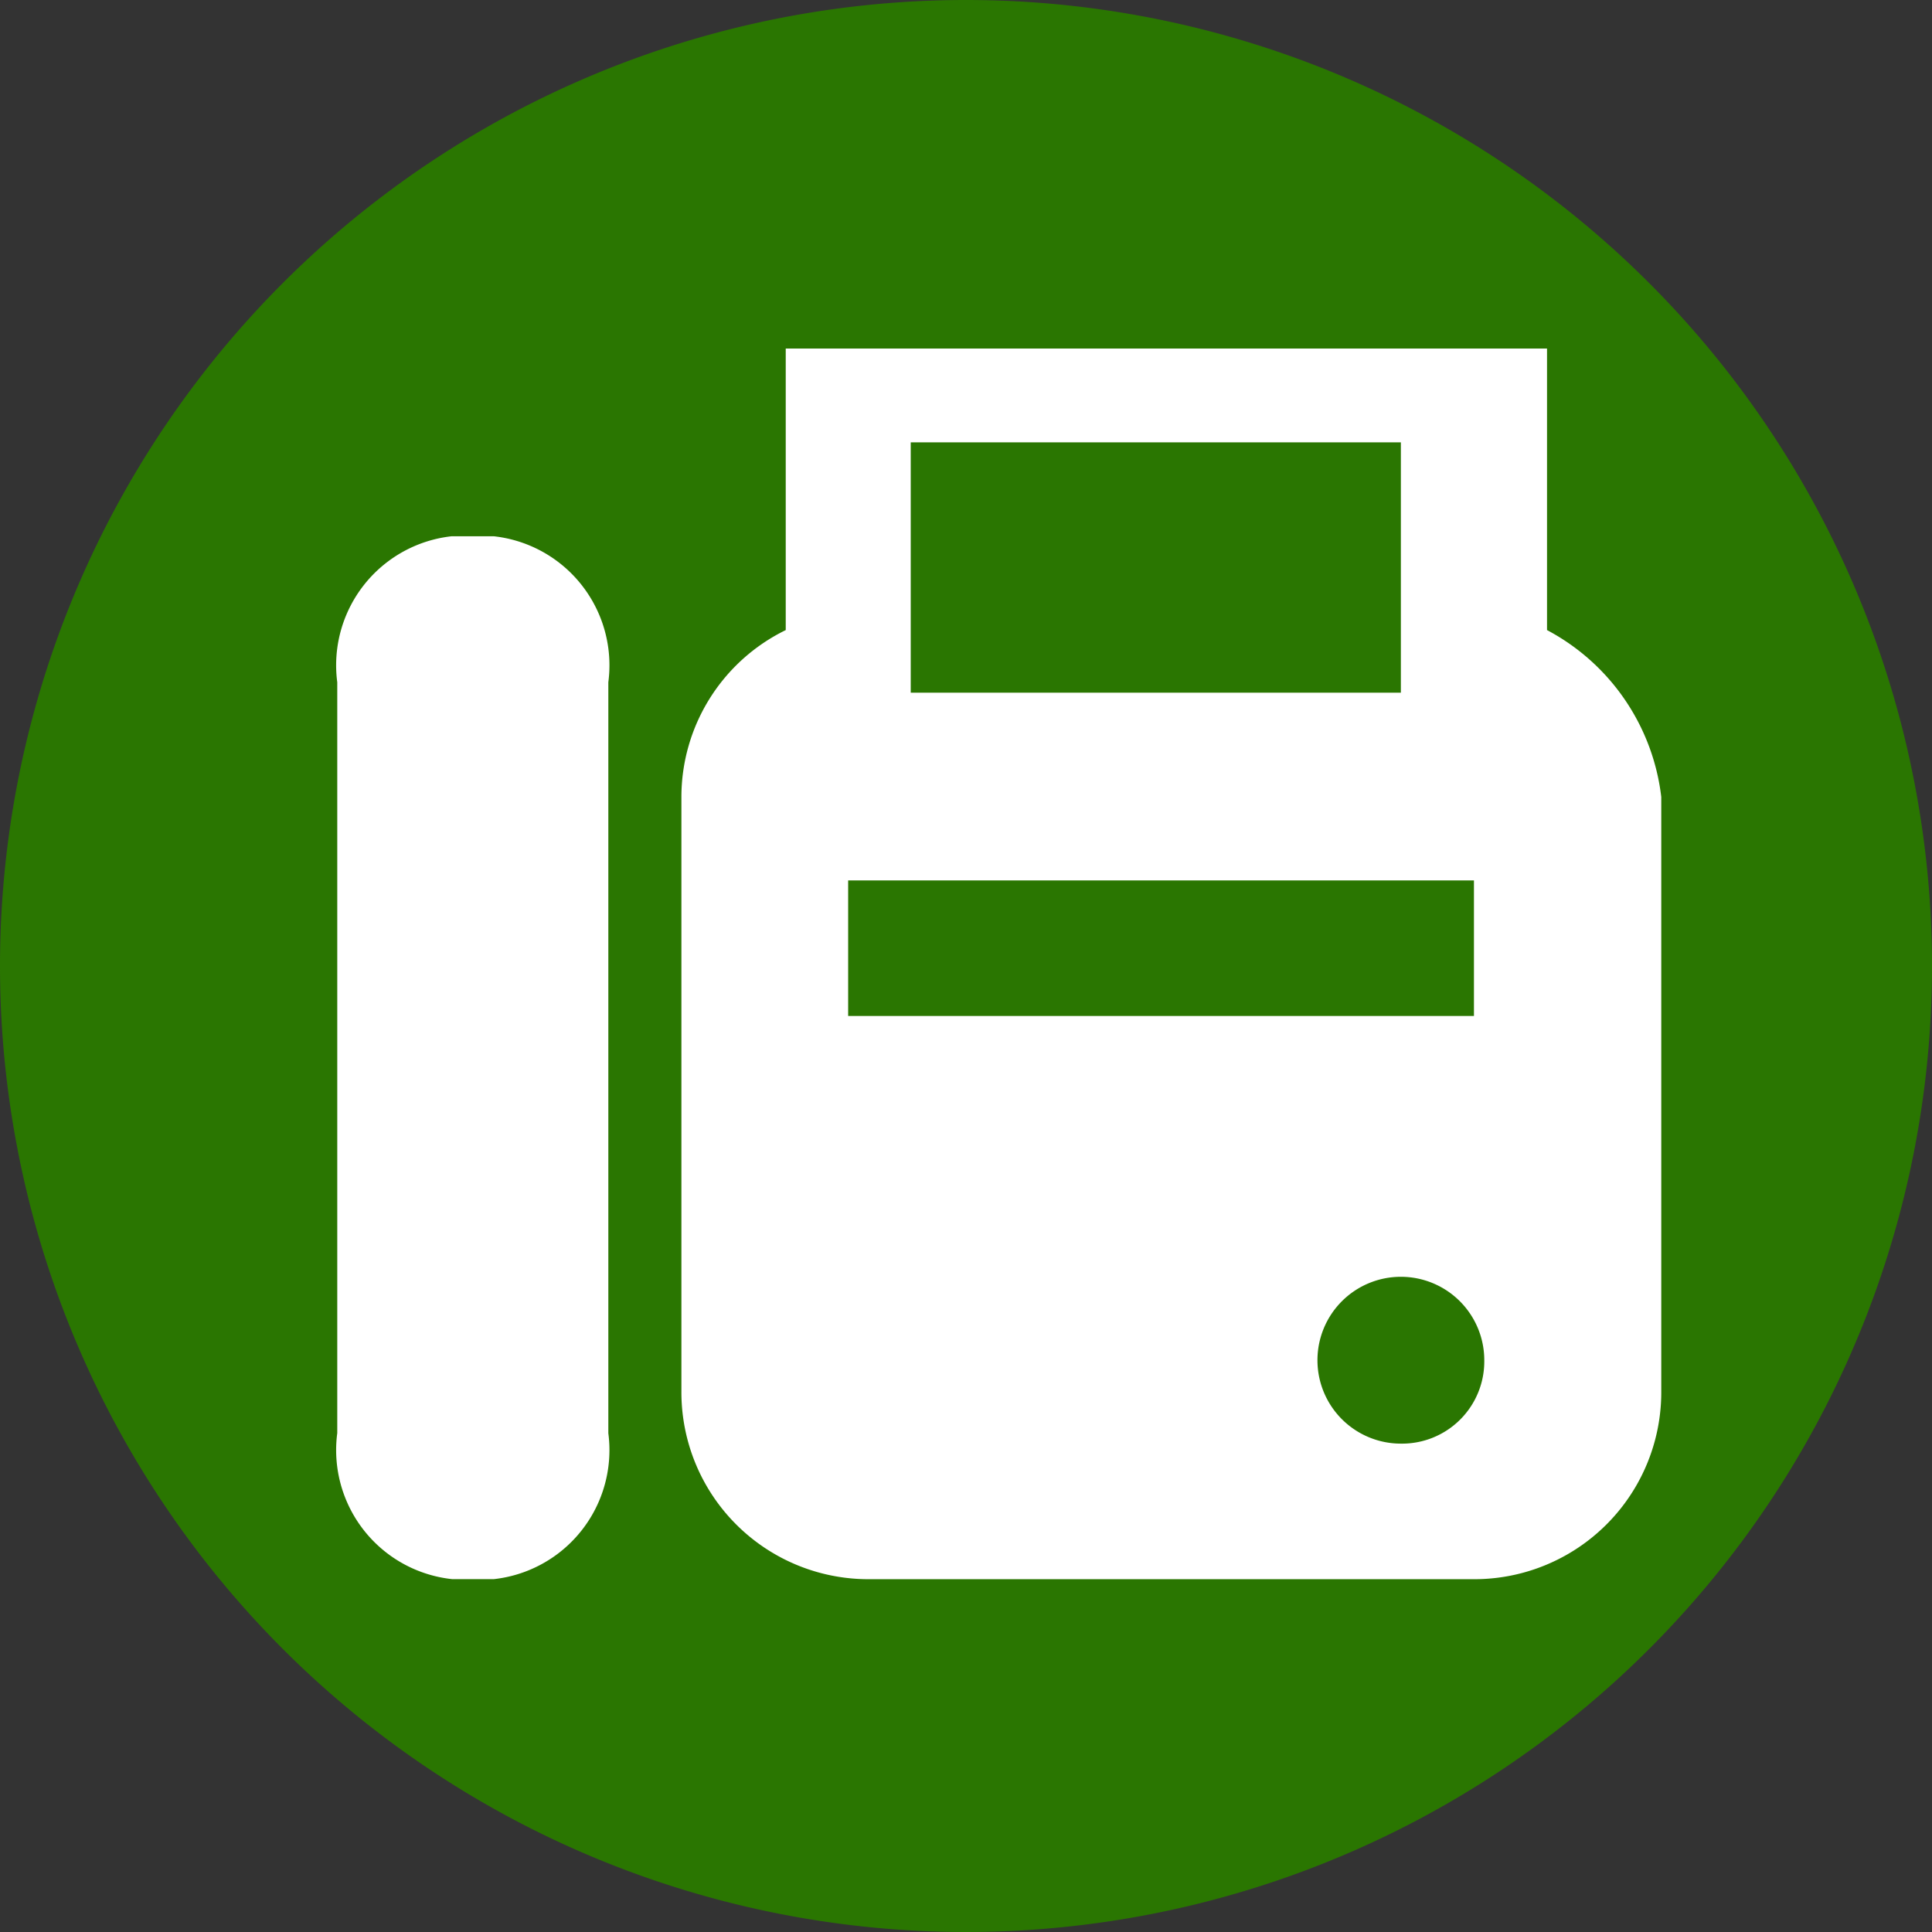 <svg xmlns="http://www.w3.org/2000/svg" width="23" height="23" viewBox="0 0 23 23">
  <rect x="0" y="0" width="23" height="23" fill="#333333" stroke="none"/>
  <g id="グループ_1363" data-name="グループ 1363" transform="translate(-280 -509)">
    <path id="パス_1883" data-name="パス 1883" d="M11.5,0A11.5,11.5,0,1,1,0,11.5,11.5,11.5,0,0,1,11.5,0Z" transform="translate(280 509)" fill="#2a7601"/>
    <g id="グループ_352" data-name="グループ 352" transform="translate(280.242 509.038)">
      <path id="パス_248" data-name="パス 248" d="M5.635,5.911h-.5A1.545,1.545,0,0,0,3.773,7.649v8.939a1.545,1.545,0,0,0,1.366,1.738h.5A1.545,1.545,0,0,0,7,16.589V7.649A1.545,1.545,0,0,0,5.635,5.911Z" transform="translate(0 0.435)" fill="#fff"/>
      <path id="パス_249" data-name="パス 249" d="M17.375,7.463V4.111H8.312V7.463A2.212,2.212,0,0,0,7.07,9.45v7.077A2.226,2.226,0,0,0,9.3,18.762h7.2a2.226,2.226,0,0,0,2.235-2.235h0V9.45A2.591,2.591,0,0,0,17.375,7.463ZM9.8,5.228h5.835v2.98H9.8Zm-.745,6.829V10.443h7.45v1.614Zm6.58,5.091a.993.993,0,1,1,.993-.993h0a.979.979,0,0,1-.993.993Z" transform="translate(0.8)" fill="#fff"/>
    </g>
  </g>
</svg>

